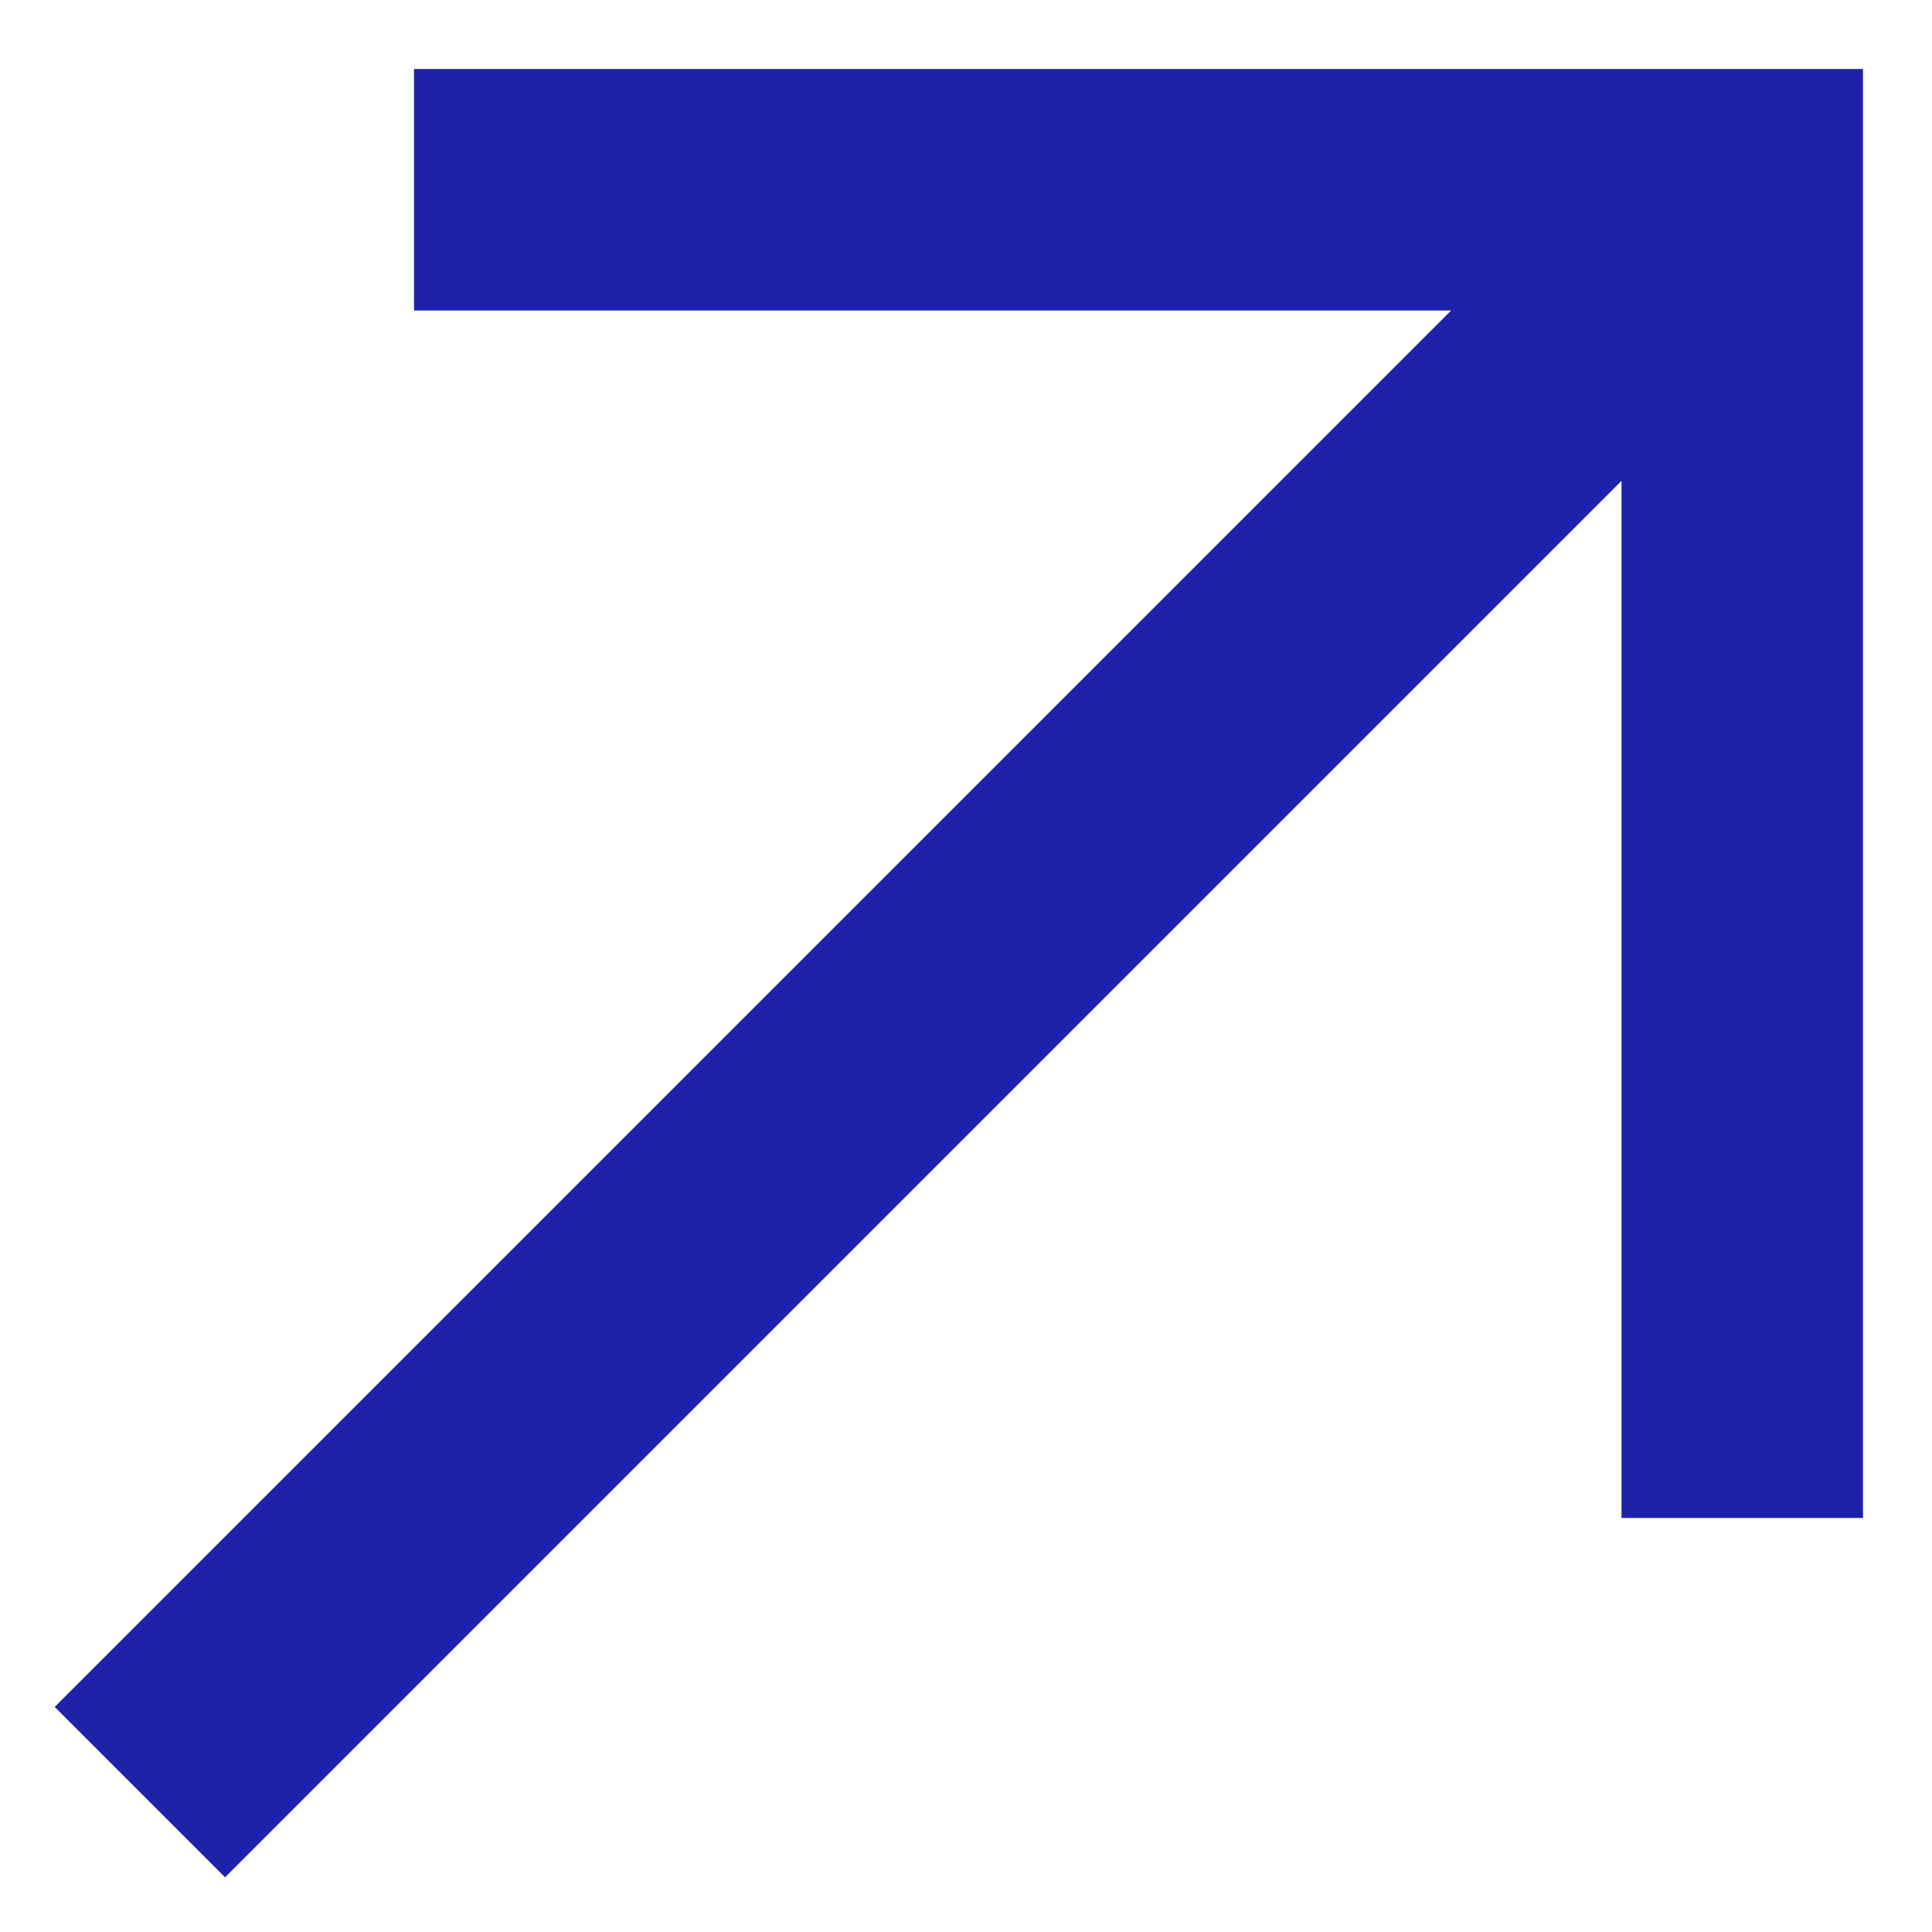 <svg width="14" height="14" viewBox="0 0 14 14" fill="none" xmlns="http://www.w3.org/2000/svg">
<path d="M3.25 0.75V2H11.119L0.75 12.369L1.631 13.25L12 2.881V10.75H13.25V0.75H3.25Z" fill="#1E22AA" stroke="#1E22AA" stroke-width="0.5"/>
</svg>
